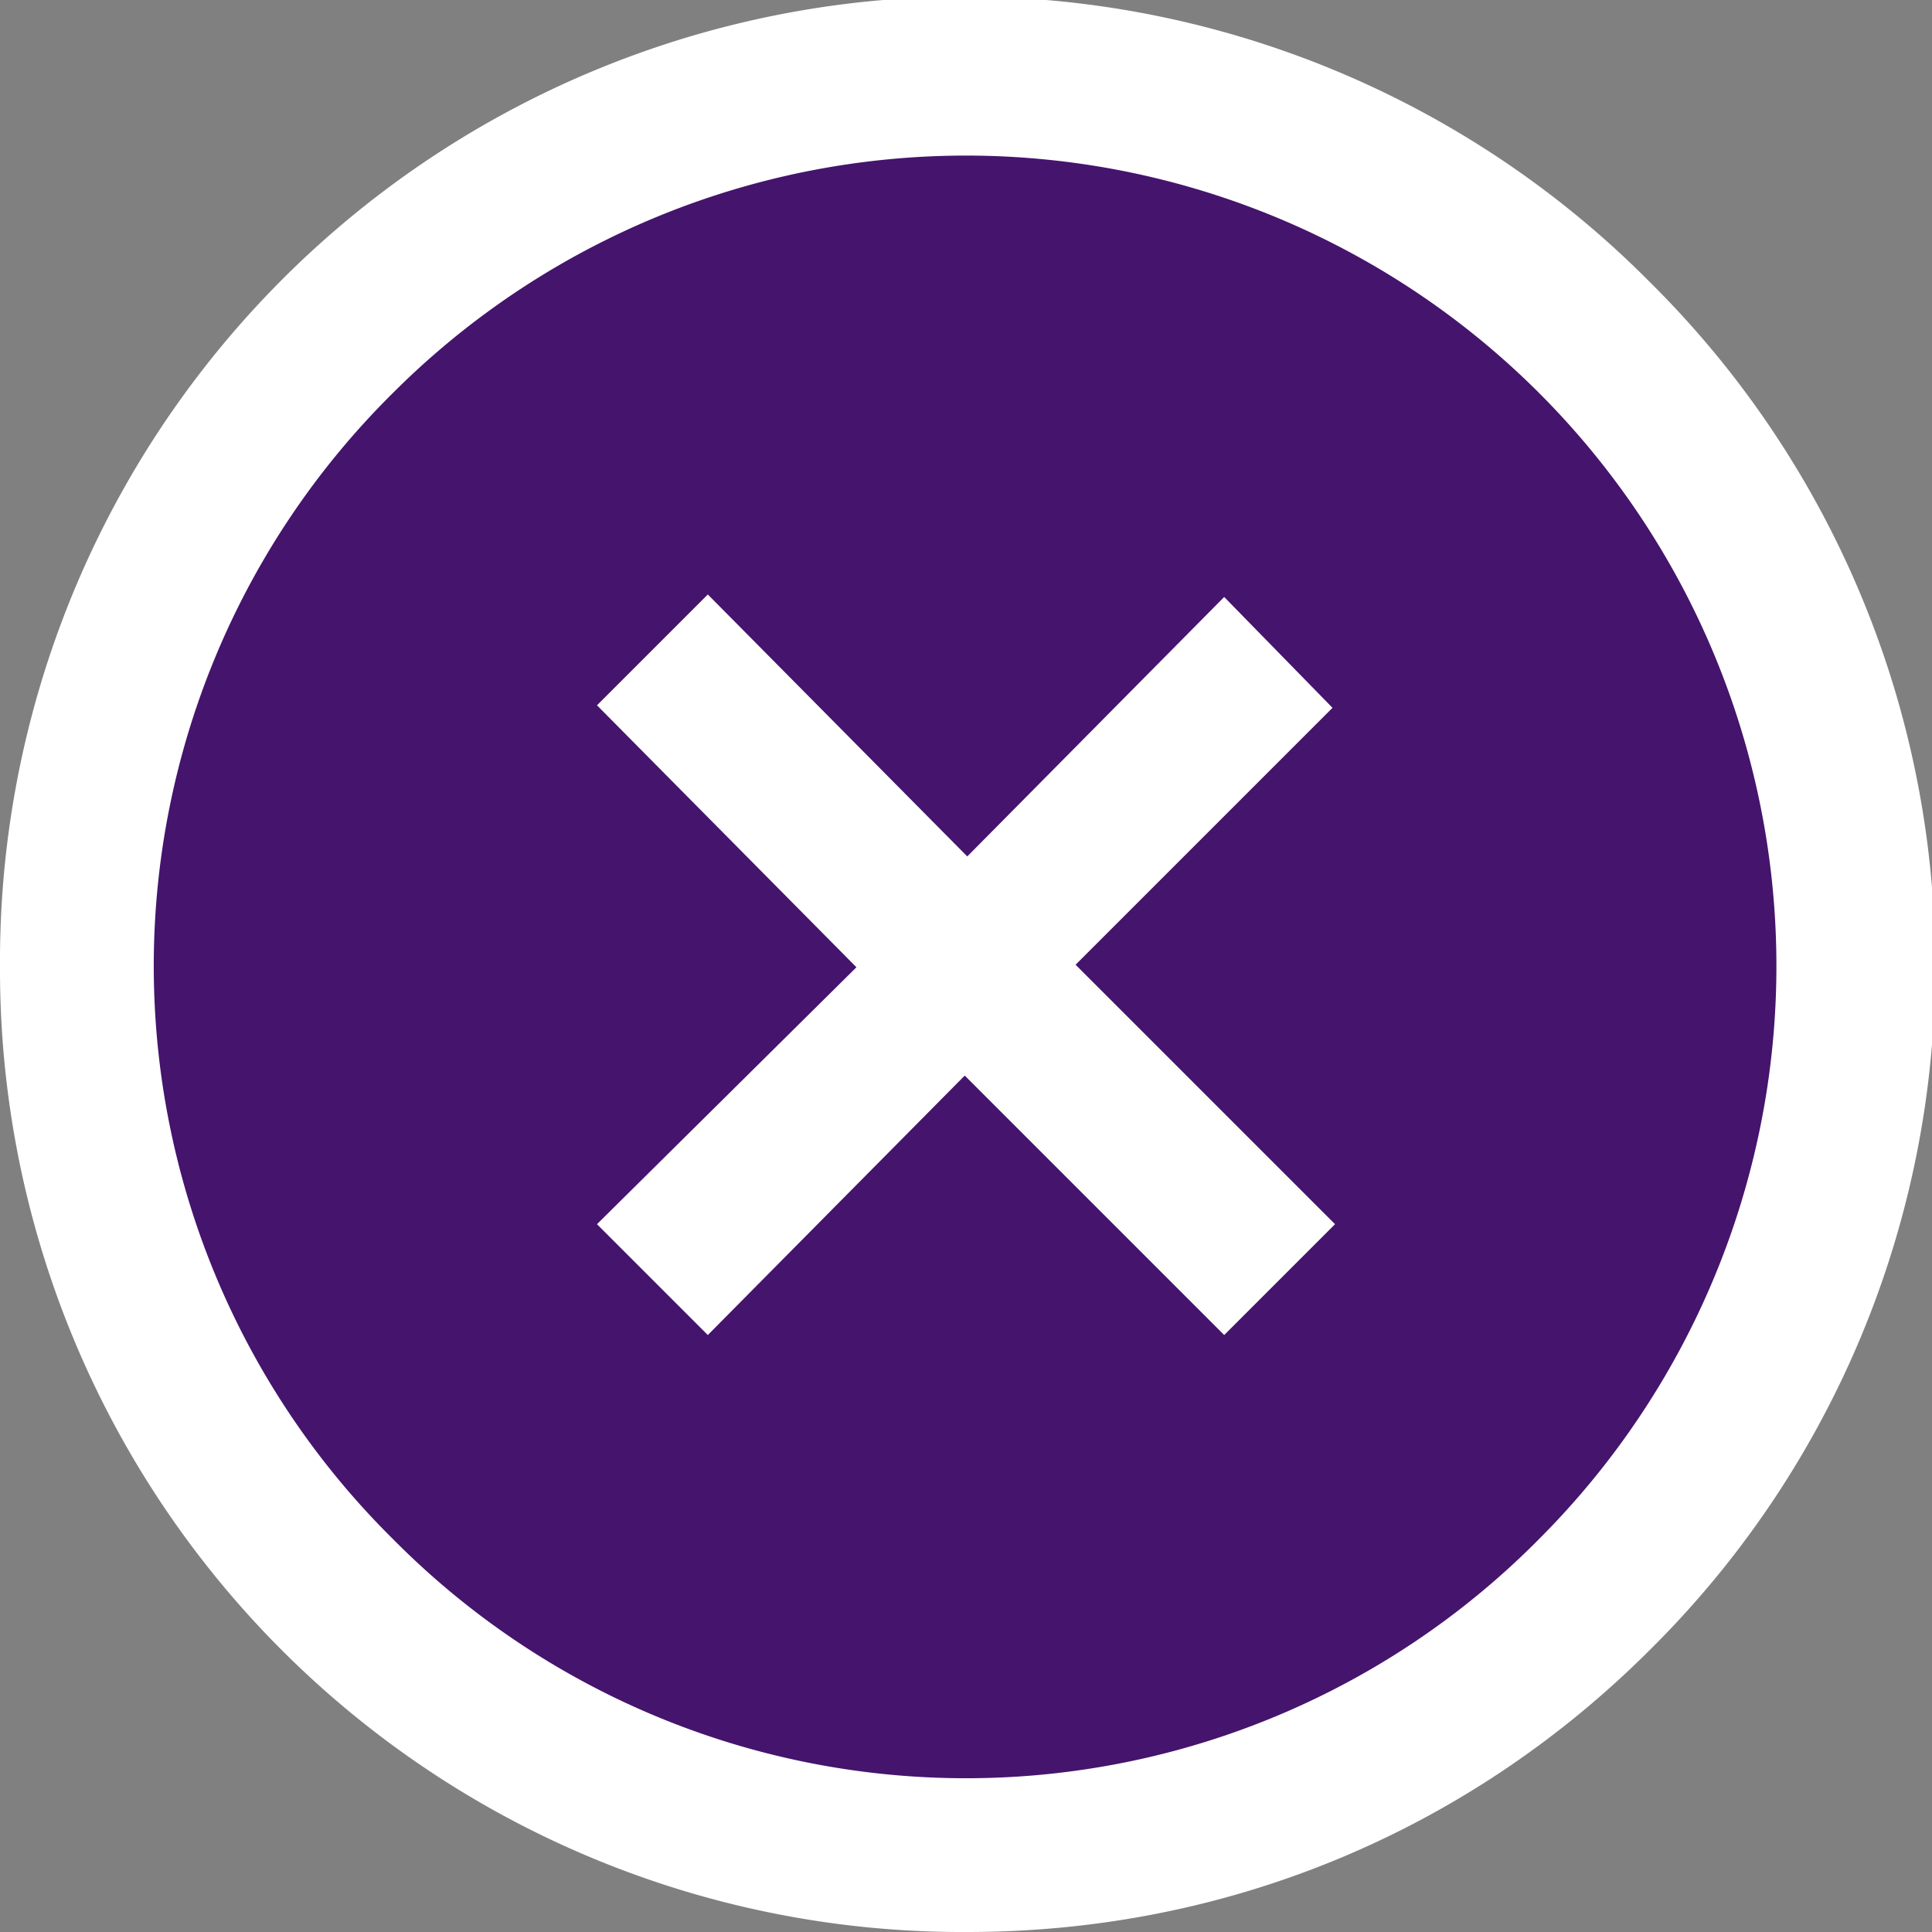 <svg xmlns="http://www.w3.org/2000/svg" width="62" height="62" viewBox="0 0 7.67 7.67"
     shape-rendering="geometricPrecision" text-rendering="geometricPrecision" image-rendering="optimizeQuality"
     fill-rule="evenodd" clip-rule="evenodd">
    <rect x="0" y="0" width="7.67" height="7.67" fill="#808080" stroke="none"/>
    <defs>
        <style>.fil0{fill:#fff;fill-rule:nonzero}</style>
    </defs>
    <g id="Layer_x0020_1">
        <path class="fil0"
              d="M3.84 7.67A3.82 3.82 0 010 3.84a3.83 3.83 0 016.55-2.72 3.82 3.82 0 010 5.43c-.7.7-1.65 1.12-2.71 1.12z"/>
        <path d="M1.56 6.11a3.2 3.2 0 004.55 0 3.21 3.21 0 10-4.55-4.55 3.2 3.2 0 000 4.55z" fill="#45146d"
              fill-rule="nonzero"/>
        <path class="fil0"
              d="M4.86 5.3L3.83 4.27 2.81 5.3l-.44-.44L3.4 3.84 2.37 2.8l.44-.44L3.84 3.4l1.02-1.03.43.44-1.02 1.02L5.3 4.86z"/>
    </g>
</svg>
